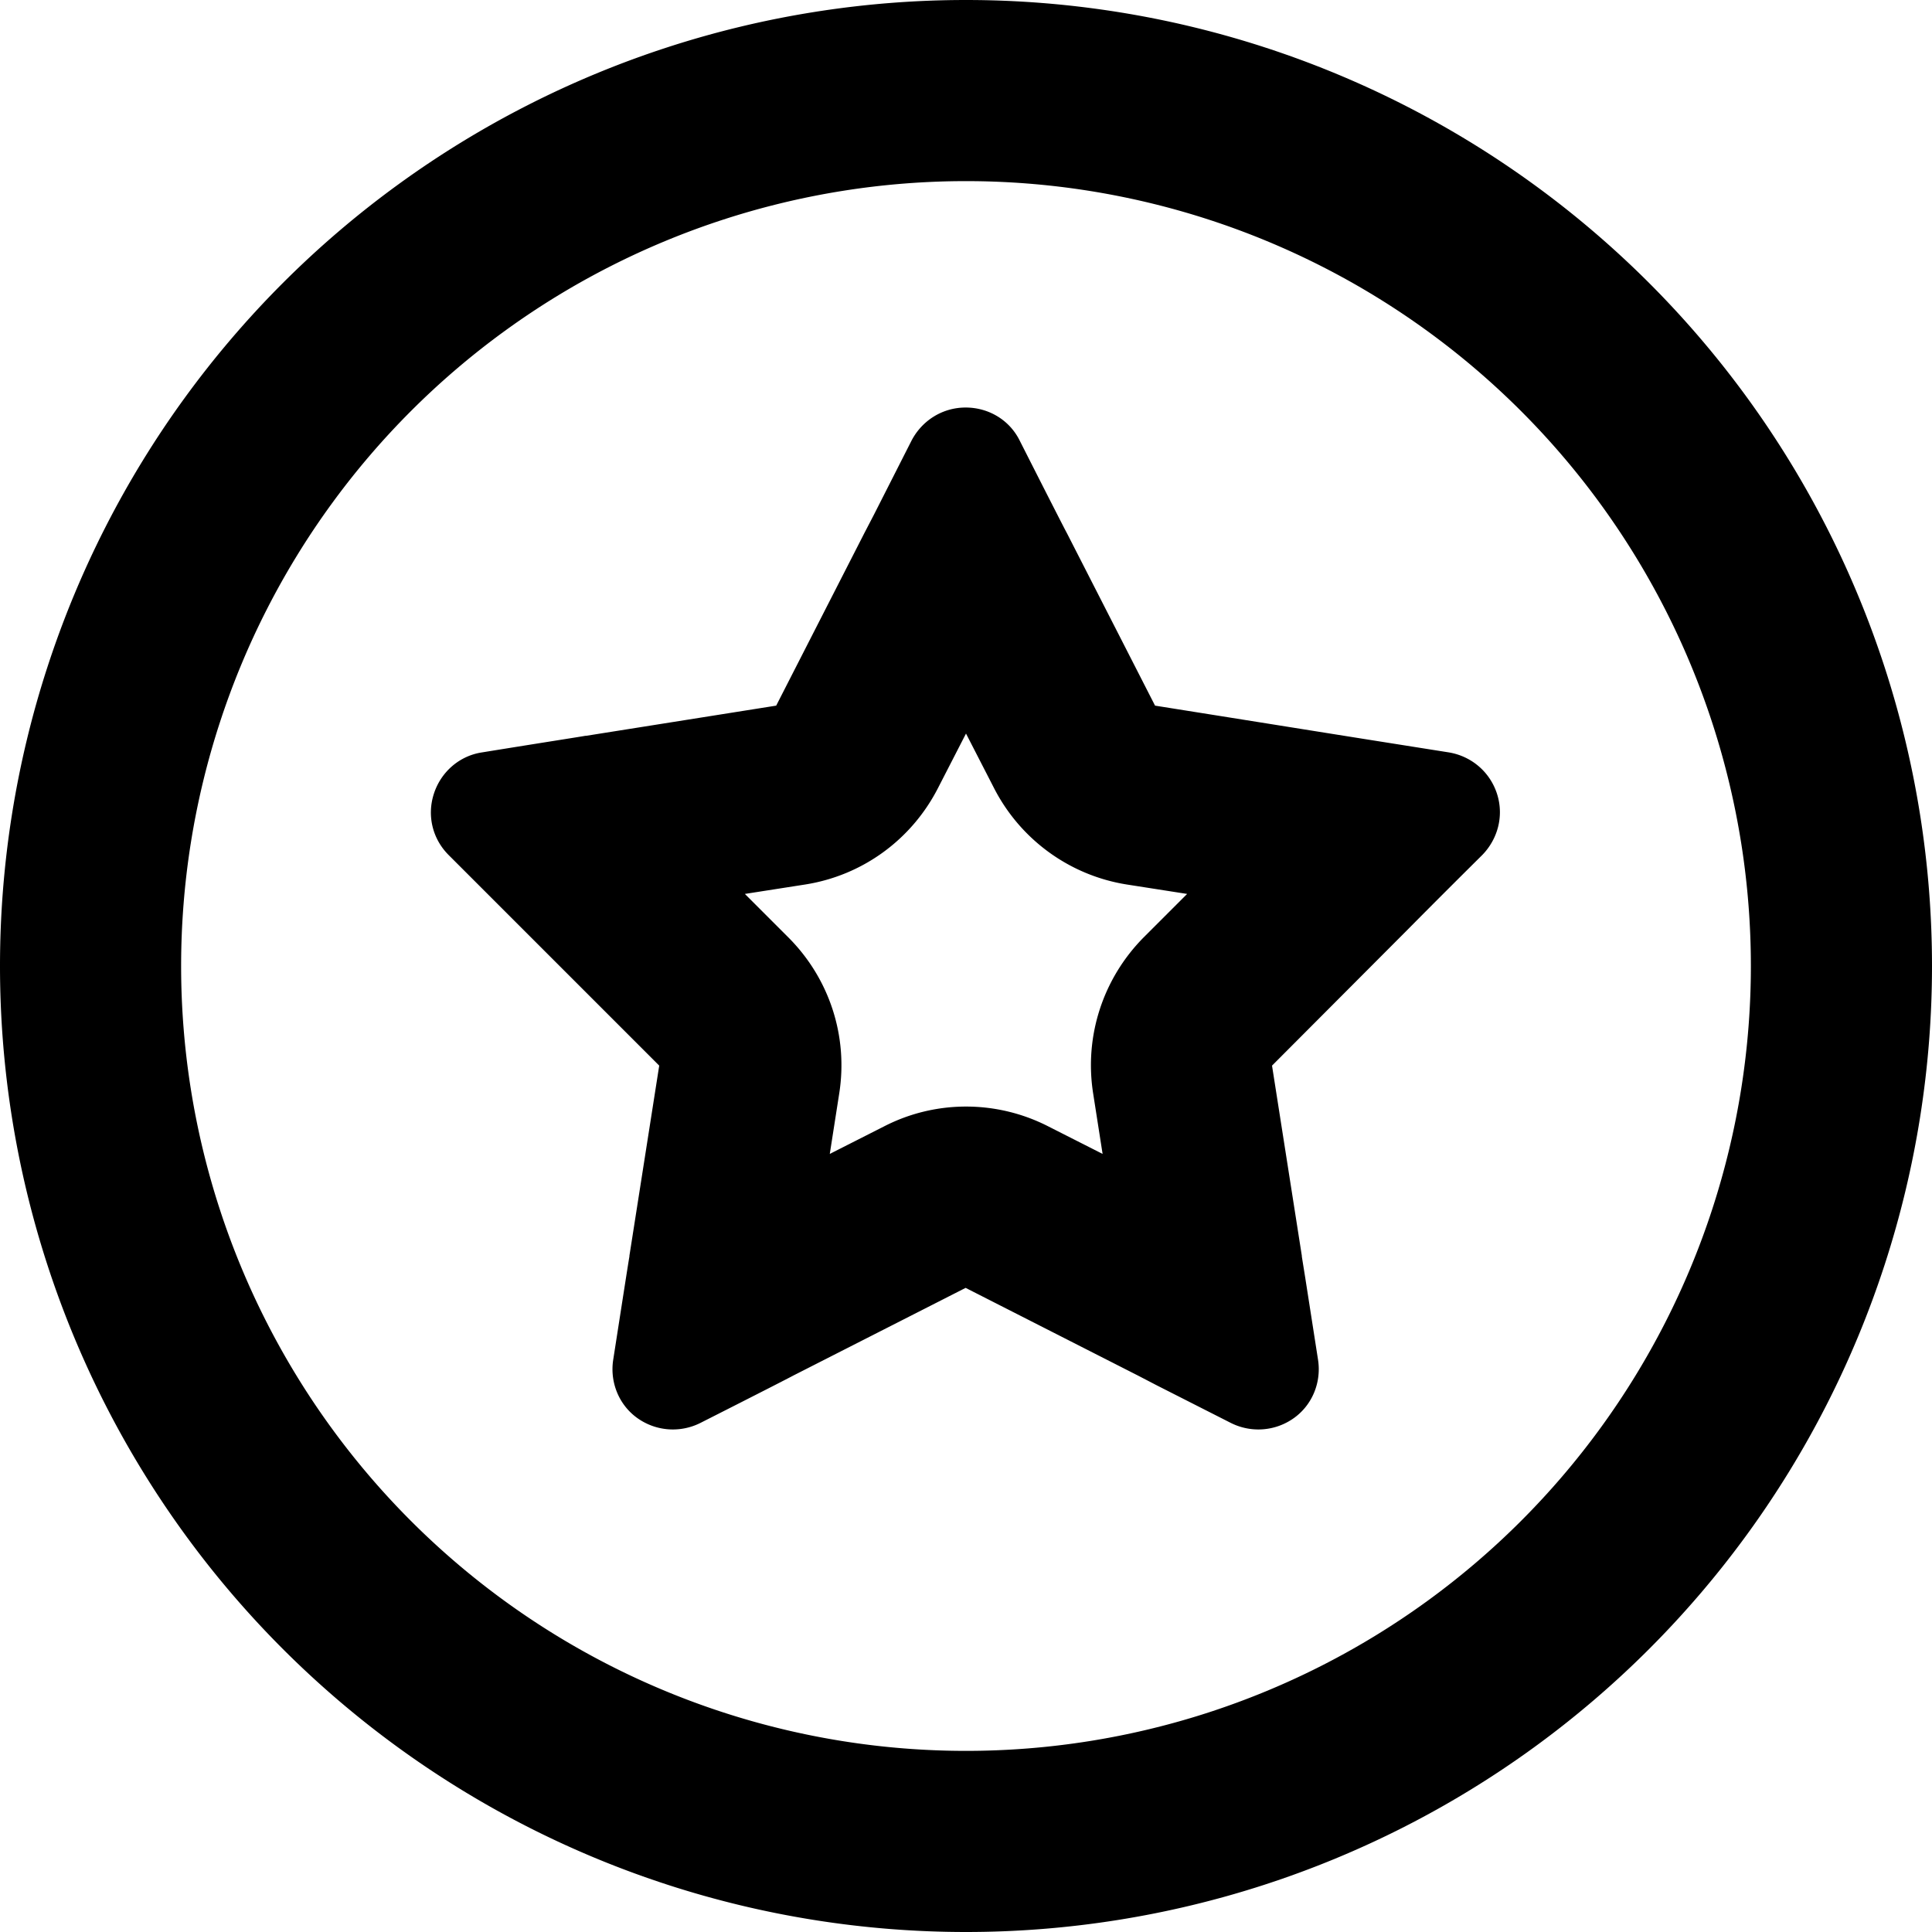 <svg xmlns="http://www.w3.org/2000/svg" viewBox="0 0 512 512"><!--! Font Awesome Pro 7.0.0 by @fontawesome - https://fontawesome.com License - https://fontawesome.com/license (Commercial License) Copyright 2025 Fonticons, Inc. --><path fill="currentColor" d="M256 48a208 208 0 1 1 0 416 208 208 0 1 1 0-416zm0 464a256 256 0 1 0 0-512 256 256 0 1 0 0 512zM213.4 234.4c15.2-2.4 28.2-11.9 35.2-25.6l7.4-14.4 7.4 14.4c7 13.7 20.1 23.2 35.2 25.6l16 2.5-11.5 11.5c-10.8 10.9-15.8 26.2-13.4 41.4l2.5 16-14.4-7.3c-13.7-7-29.9-7-43.5 0l-14.4 7.3 2.5-16c2.4-15.2-2.6-30.5-13.5-41.4l-11.5-11.5 16-2.5zM306.1 187l-23.2-45.4-.1-.2c-.5-.9-4.7-9.1-12.6-24.7-2.7-5.4-8.2-8.7-14.3-8.7s-11.5 3.4-14.3 8.7l-10 19.7 0 0-2.6 5-.1 .2-23.2 45.4-50.4 8-.2 0c-1 .2-10.1 1.6-27.4 4.4-5.9 .9-10.8 5.1-12.7 10.9s-.4 12 3.9 16.3c29.9 29.9 19.3 19.3 55.8 55.8l-7.9 50.4 0 .2c-.2 1-1.6 10.1-4.3 27.4-.9 5.9 1.5 11.9 6.4 15.4s11.3 4 16.7 1.3c15.6-7.9 23.8-12.1 24.7-12.6l.2-.1 45.4-23.1 45.4 23.1 .2 .1 5 2.6 19.7 10c5.4 2.7 11.8 2.2 16.7-1.3s7.3-9.5 6.4-15.4l-3.4-21.8-.9-5.6 0-.2-7.9-50.4 36-36.1 .1-.1c.7-.7 7.2-7.3 19.6-19.6 4.2-4.3 5.8-10.5 3.9-16.3s-6.8-9.9-12.7-10.9c-41.7-6.6-27-4.3-77.9-12.4z"/></svg>